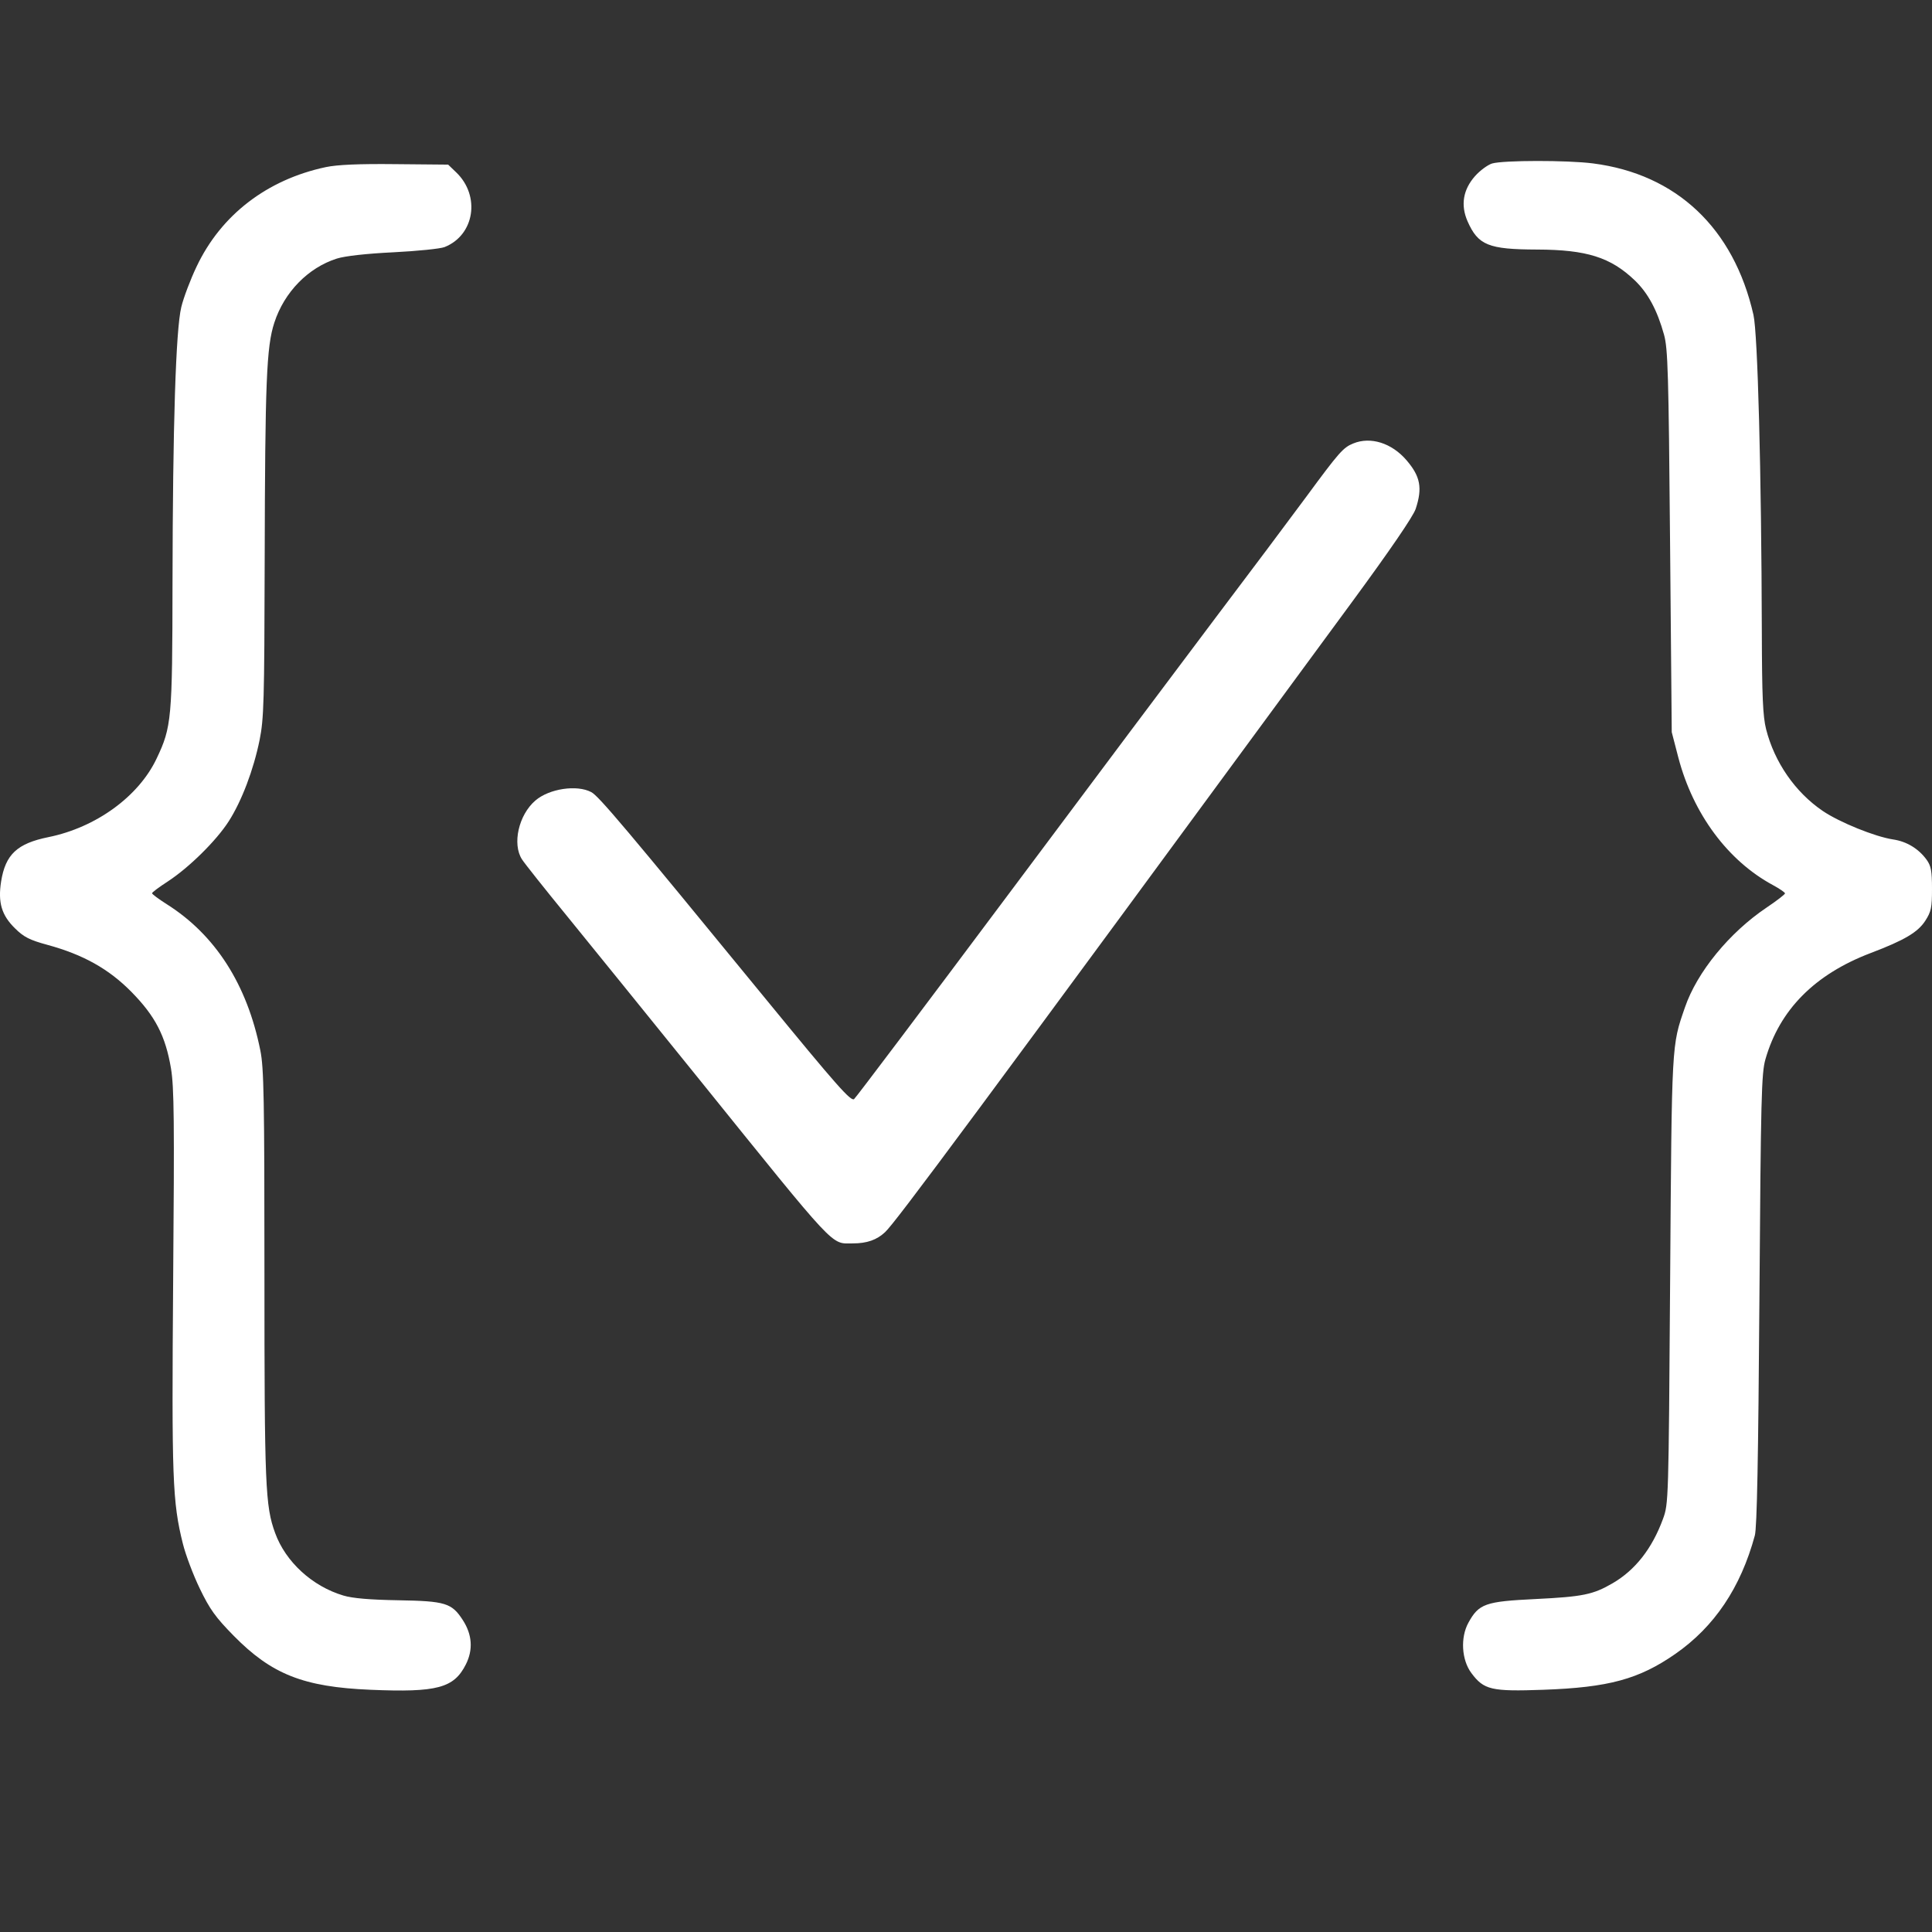 <?xml version="1.0" encoding="UTF-8"?>
<svg xmlns="http://www.w3.org/2000/svg" width="24" height="24" viewBox="0 0 24 24" fill="none">
  <rect x="0" y="0" width="24" height="24" fill="#333333" stroke="none"/>
  <path fill-rule="evenodd" clip-rule="evenodd" d="M18.535 2.031C18.481 2.048 18.385 2.118 18.323 2.188C18.174 2.357 18.143 2.548 18.23 2.748C18.362 3.047 18.489 3.098 19.095 3.1C19.71 3.102 20.007 3.196 20.306 3.481C20.473 3.641 20.586 3.852 20.671 4.157C20.719 4.329 20.728 4.629 20.746 6.723L20.767 9.095L20.849 9.411C21.033 10.111 21.464 10.693 22.024 10.995C22.107 11.04 22.174 11.086 22.174 11.098C22.174 11.11 22.071 11.19 21.944 11.275C21.482 11.586 21.081 12.076 20.931 12.514C20.764 12.998 20.768 12.931 20.747 15.901C20.728 18.659 20.727 18.68 20.658 18.869C20.523 19.237 20.314 19.504 20.032 19.668C19.789 19.809 19.664 19.835 19.072 19.864C18.45 19.894 18.371 19.922 18.241 20.158C18.14 20.342 18.156 20.619 18.277 20.782C18.434 20.993 18.525 21.014 19.173 20.991C19.983 20.962 20.359 20.86 20.811 20.546C21.297 20.208 21.623 19.723 21.799 19.075C21.826 18.978 21.842 18.121 21.856 16.145C21.874 13.626 21.881 13.332 21.931 13.158C22.107 12.544 22.542 12.104 23.238 11.839C23.657 11.68 23.824 11.581 23.916 11.439C23.99 11.324 24 11.276 24 11.041C24 10.819 23.988 10.757 23.934 10.681C23.834 10.543 23.686 10.453 23.517 10.428C23.292 10.394 22.851 10.215 22.643 10.074C22.3 9.841 22.043 9.468 21.939 9.058C21.899 8.897 21.888 8.656 21.886 7.839C21.881 5.875 21.835 4.142 21.782 3.911C21.537 2.834 20.826 2.163 19.789 2.03C19.472 1.989 18.674 1.99 18.535 2.031ZM4.047 2.076C3.317 2.231 2.745 2.671 2.442 3.312C2.365 3.473 2.28 3.699 2.252 3.815C2.184 4.096 2.146 5.282 2.143 7.243C2.141 8.931 2.132 9.031 1.946 9.422C1.723 9.894 1.193 10.279 0.602 10.399C0.213 10.478 0.068 10.614 0.014 10.949C-0.027 11.211 0.019 11.368 0.186 11.532C0.295 11.64 0.367 11.677 0.588 11.737C1.035 11.859 1.351 12.036 1.633 12.322C1.929 12.623 2.056 12.869 2.124 13.272C2.163 13.507 2.167 13.92 2.151 15.903C2.132 18.379 2.142 18.656 2.272 19.178C2.306 19.314 2.4 19.565 2.482 19.734C2.606 19.991 2.677 20.09 2.902 20.319C3.374 20.799 3.769 20.956 4.602 20.991C5.43 21.026 5.639 20.97 5.787 20.676C5.879 20.493 5.866 20.306 5.749 20.125C5.612 19.913 5.533 19.889 4.947 19.879C4.597 19.873 4.379 19.855 4.264 19.82C3.879 19.705 3.548 19.402 3.418 19.044C3.295 18.71 3.285 18.457 3.285 15.832C3.285 13.646 3.278 13.265 3.234 13.049C3.07 12.23 2.675 11.613 2.071 11.232C1.97 11.168 1.888 11.107 1.889 11.096C1.889 11.085 1.977 11.019 2.084 10.95C2.35 10.776 2.687 10.443 2.841 10.203C3.003 9.95 3.149 9.565 3.225 9.192C3.278 8.928 3.284 8.714 3.288 6.967C3.293 4.74 3.31 4.307 3.408 4.008C3.531 3.629 3.828 3.325 4.185 3.212C4.286 3.18 4.555 3.15 4.888 3.134C5.185 3.119 5.471 3.09 5.523 3.069C5.895 2.921 5.971 2.434 5.668 2.142L5.567 2.045L4.91 2.039C4.46 2.034 4.188 2.046 4.047 2.076ZM16.81 5.509C16.686 5.559 16.634 5.618 16.227 6.171C16.016 6.457 15.507 7.136 15.095 7.681C14.684 8.226 13.517 9.784 12.502 11.143C11.487 12.501 10.636 13.631 10.61 13.653C10.571 13.686 10.394 13.486 9.505 12.401C7.768 10.28 7.438 9.889 7.345 9.84C7.166 9.745 6.821 9.797 6.65 9.945C6.443 10.123 6.361 10.484 6.484 10.675C6.514 10.723 6.77 11.045 7.052 11.39C7.334 11.736 8.06 12.633 8.666 13.383C10.417 15.554 10.316 15.446 10.593 15.446C10.769 15.446 10.892 15.403 10.995 15.306C11.13 15.179 12.082 13.894 16.799 7.473C17.266 6.837 17.555 6.415 17.586 6.322C17.672 6.062 17.645 5.919 17.473 5.718C17.289 5.503 17.026 5.42 16.81 5.509Z" fill="white"></path>
</svg>
